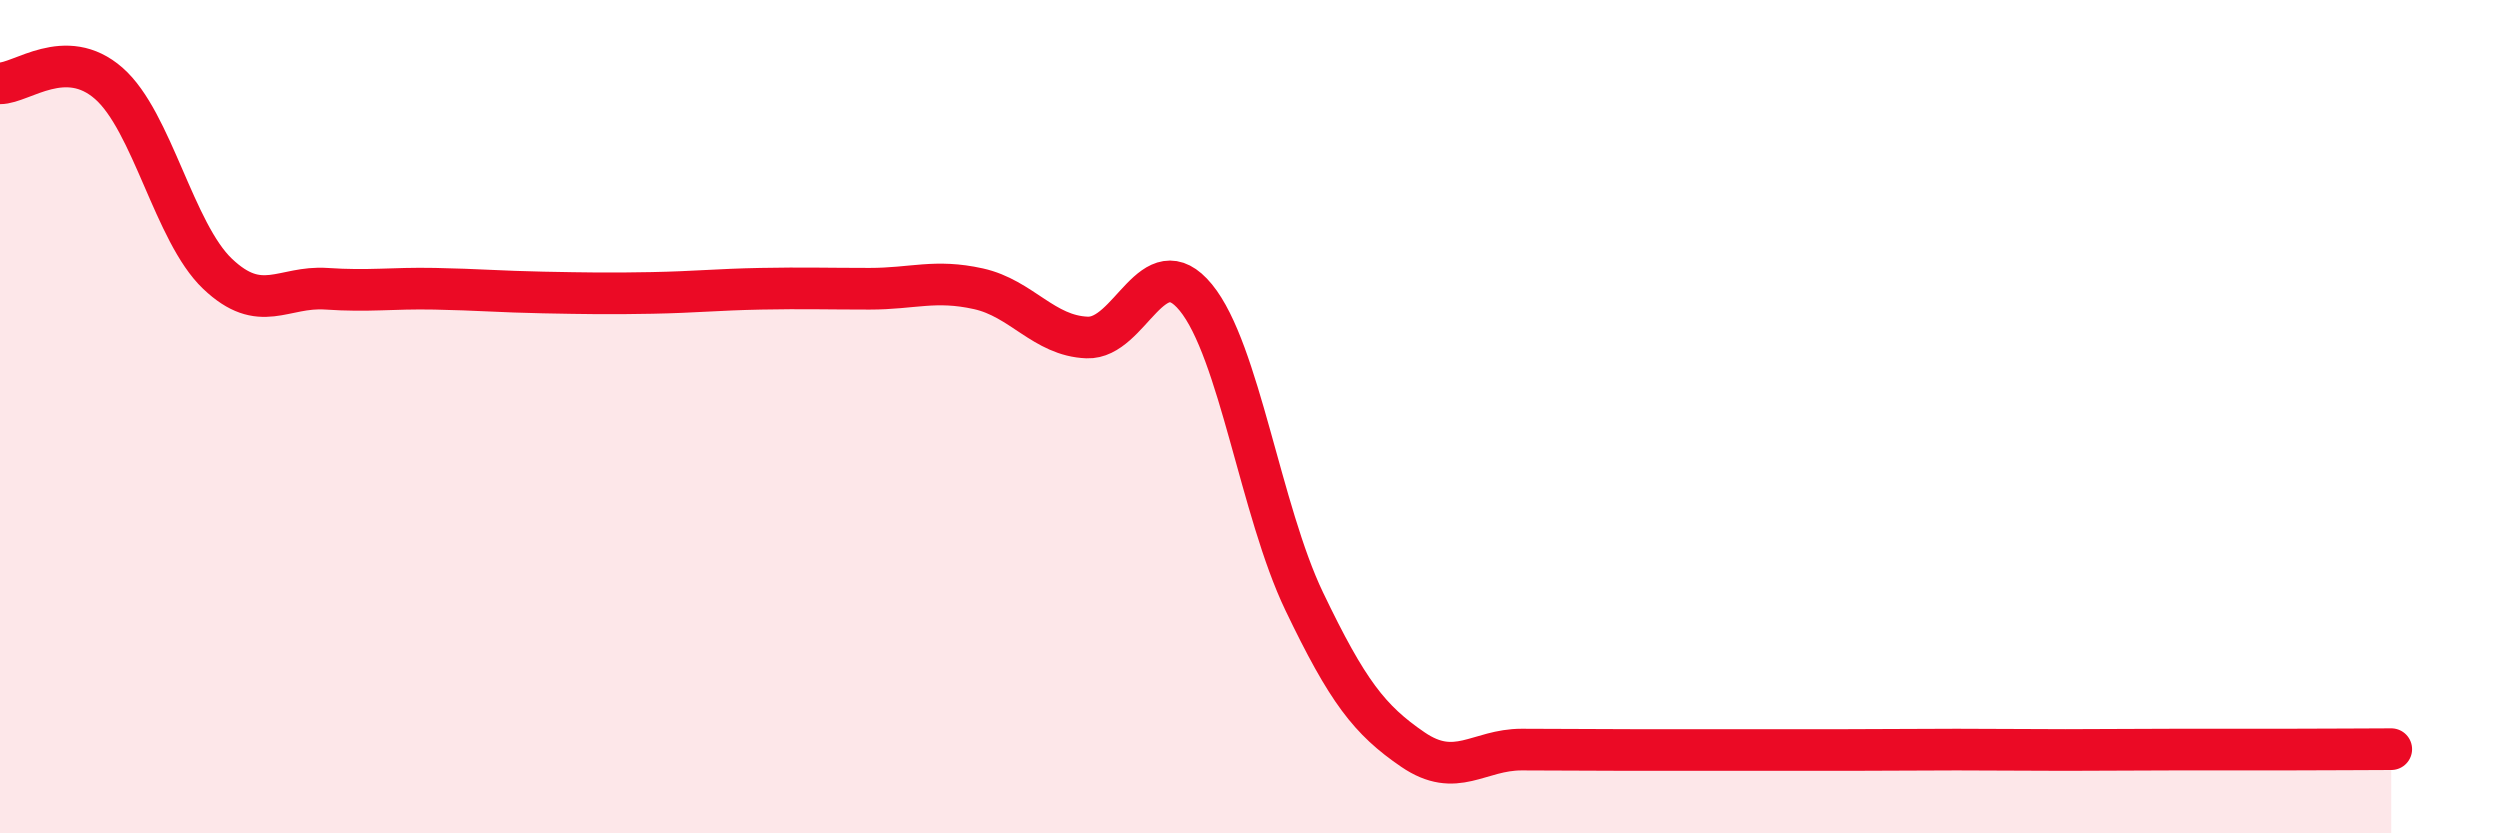 
    <svg width="60" height="20" viewBox="0 0 60 20" xmlns="http://www.w3.org/2000/svg">
      <path
        d="M 0,2 C 0.52,2 1.57,1.09 2.61,2 C 3.65,2.91 4.18,5.58 5.22,6.57 C 6.26,7.56 6.79,6.86 7.83,6.93 C 8.87,7 9.39,6.91 10.43,6.93 C 11.47,6.95 12,7 13.04,7.02 C 14.08,7.04 14.61,7.05 15.65,7.03 C 16.69,7.01 17.22,6.95 18.26,6.93 C 19.3,6.91 19.83,6.93 20.87,6.93 C 21.91,6.93 22.44,6.7 23.48,6.93 C 24.52,7.16 25.05,8.06 26.09,8.1 C 27.13,8.14 27.66,5.87 28.7,7.14 C 29.74,8.41 30.26,12.26 31.3,14.43 C 32.34,16.6 32.87,17.28 33.91,17.99 C 34.95,18.7 35.48,17.99 36.52,17.99 C 37.56,17.99 38.09,18 39.13,18 C 40.17,18 40.7,18 41.74,18 C 42.78,18 43.31,18 44.35,18 C 45.39,18 45.92,17.99 46.96,17.99 C 48,17.99 48.53,18 49.57,18 C 50.61,18 51.13,17.99 52.17,17.99 C 53.21,17.99 53.74,17.99 54.78,17.99 C 55.82,17.99 56.87,17.98 57.39,17.98L57.39 20L0 20Z"
        fill="#EB0A25"
        opacity="0.1"
        stroke-linecap="round"
        stroke-linejoin="round"
      />
      <path
        d="M 0,2 C 0.52,2 1.57,1.09 2.61,2 C 3.65,2.91 4.18,5.58 5.22,6.57 C 6.26,7.56 6.79,6.86 7.83,6.93 C 8.87,7 9.39,6.91 10.43,6.93 C 11.47,6.95 12,7 13.04,7.02 C 14.08,7.04 14.61,7.05 15.65,7.03 C 16.69,7.01 17.22,6.95 18.26,6.93 C 19.3,6.91 19.83,6.93 20.87,6.93 C 21.91,6.93 22.44,6.7 23.48,6.93 C 24.52,7.16 25.05,8.06 26.09,8.1 C 27.13,8.14 27.66,5.87 28.7,7.14 C 29.74,8.41 30.26,12.26 31.3,14.43 C 32.34,16.6 32.87,17.28 33.91,17.99 C 34.95,18.7 35.48,17.99 36.52,17.99 C 37.56,17.99 38.09,18 39.13,18 C 40.17,18 40.7,18 41.74,18 C 42.78,18 43.31,18 44.35,18 C 45.39,18 45.92,17.99 46.96,17.99 C 48,17.99 48.53,18 49.57,18 C 50.61,18 51.13,17.99 52.17,17.99 C 53.21,17.99 53.74,17.99 54.78,17.99 C 55.82,17.99 56.87,17.98 57.39,17.98"
        stroke="#EB0A25"
        stroke-width="1"
        fill="none"
        stroke-linecap="round"
        stroke-linejoin="round"
      />
    </svg>
  